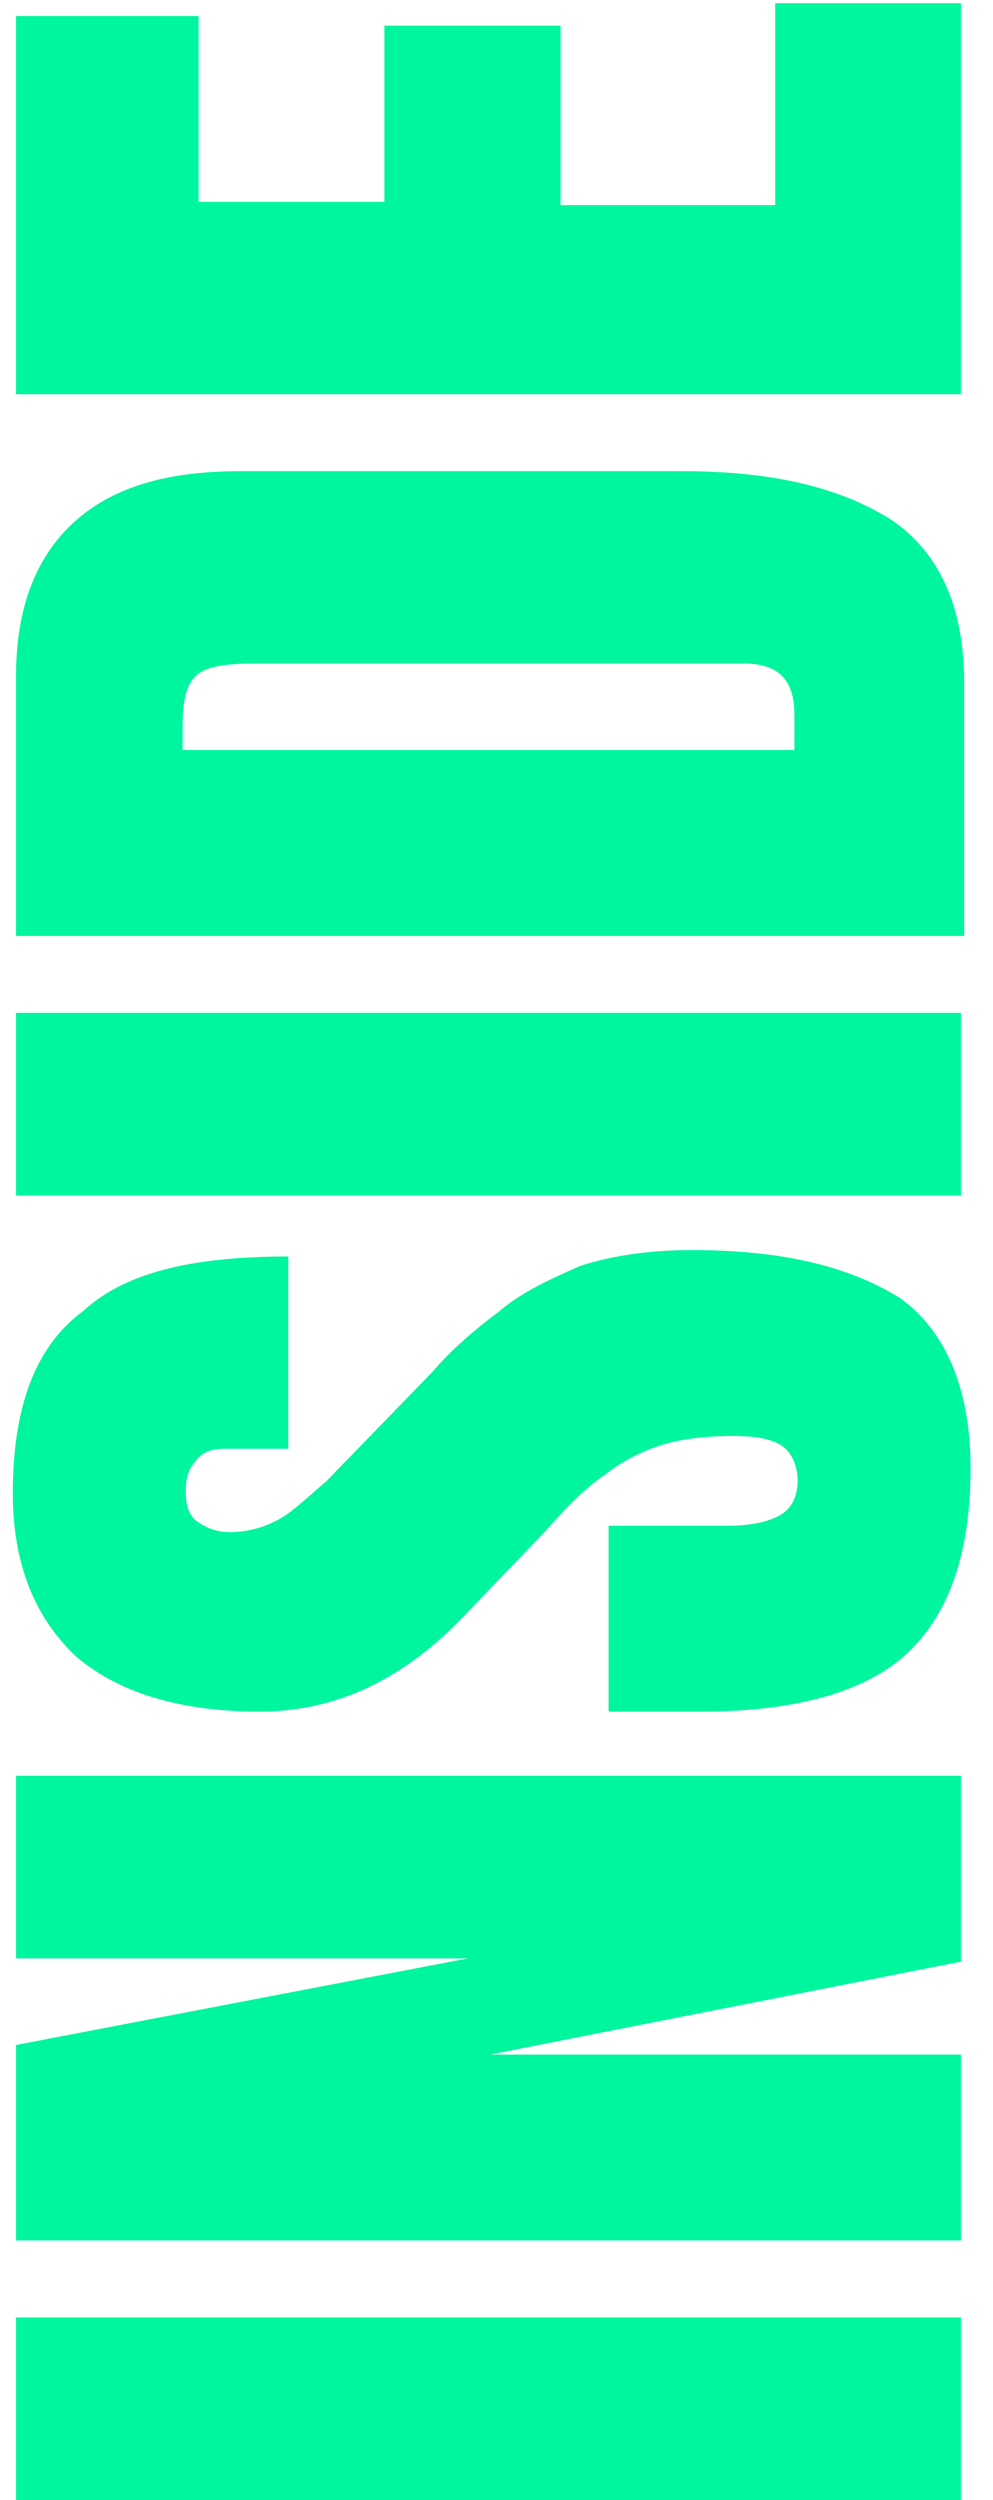 <?xml version="1.0" encoding="utf-8"?>
<!-- Generator: Adobe Illustrator 27.9.3, SVG Export Plug-In . SVG Version: 9.03 Build 53313)  -->
<svg version="1.1" id="Layer_1" xmlns="http://www.w3.org/2000/svg" xmlns:xlink="http://www.w3.org/1999/xlink" x="0px" y="0px"
	 viewBox="0 0 31 78" style="enable-background:new 0 0 31 78;" xml:space="preserve">
<style type="text/css">
	.st0{fill:#00F69E;}
</style>
<path class="st0" d="M30,78H0.5v-5.7H30V78z M30,69.9H0.5l0-6.1l14.1-2.7H0.5v-5.7H30v5.8l-14.7,2.9H30V69.9z M30.3,45.8
	c0,2.7-0.7,4.6-2,5.8c-1.3,1.2-3.5,1.8-6.4,1.8H19v-5.8h3.7c0.7,0,1.2-0.1,1.6-0.3c0.4-0.2,0.6-0.6,0.6-1.1c0-0.5-0.2-0.9-0.5-1.1
	c-0.3-0.2-0.8-0.3-1.5-0.3c-0.9,0-1.7,0.1-2.3,0.3c-0.6,0.2-1.2,0.5-1.7,0.9c-0.6,0.4-1.2,1-1.9,1.8l-2.5,2.6c-1.9,2-4,3-6.4,3
	c-2.5,0-4.4-0.6-5.7-1.7c-1.3-1.2-2-2.9-2-5.1c0-2.7,0.7-4.6,2.2-5.7C3.9,39.7,6,39.2,9,39.2v6H7c-0.4,0-0.7,0.1-0.9,0.4
	c-0.2,0.2-0.3,0.5-0.3,0.9c0,0.5,0.1,0.8,0.4,1c0.3,0.2,0.6,0.3,1,0.3c0.4,0,0.9-0.1,1.3-0.3c0.5-0.2,1-0.7,1.7-1.3l3.3-3.4
	c0.6-0.7,1.3-1.3,2.1-1.9c0.7-0.6,1.6-1,2.5-1.4c0.9-0.3,2.1-0.5,3.5-0.5c2.8,0,4.9,0.5,6.5,1.5C29.5,41.5,30.3,43.3,30.3,45.8z
	 M30,37.3H0.5v-5.7H30V37.3z M30,29.2H0.5v-8.1c0-2.1,0.6-3.7,1.8-4.8c1.2-1.1,2.9-1.6,5.2-1.6h13.8c2.8,0,4.9,0.5,6.5,1.5
	c1.5,1,2.3,2.7,2.3,5.1V29.2z M24.8,23.3v-1c0-1.1-0.5-1.6-1.6-1.6H8c-1,0-1.6,0.1-1.9,0.4c-0.3,0.3-0.4,0.8-0.4,1.6v0.7H24.8z
	 M30,12.3H0.5V0.5h5.7v5.8H12V0.8h5.5v5.6h6.7V0.1H30V12.3z"/>
</svg>
